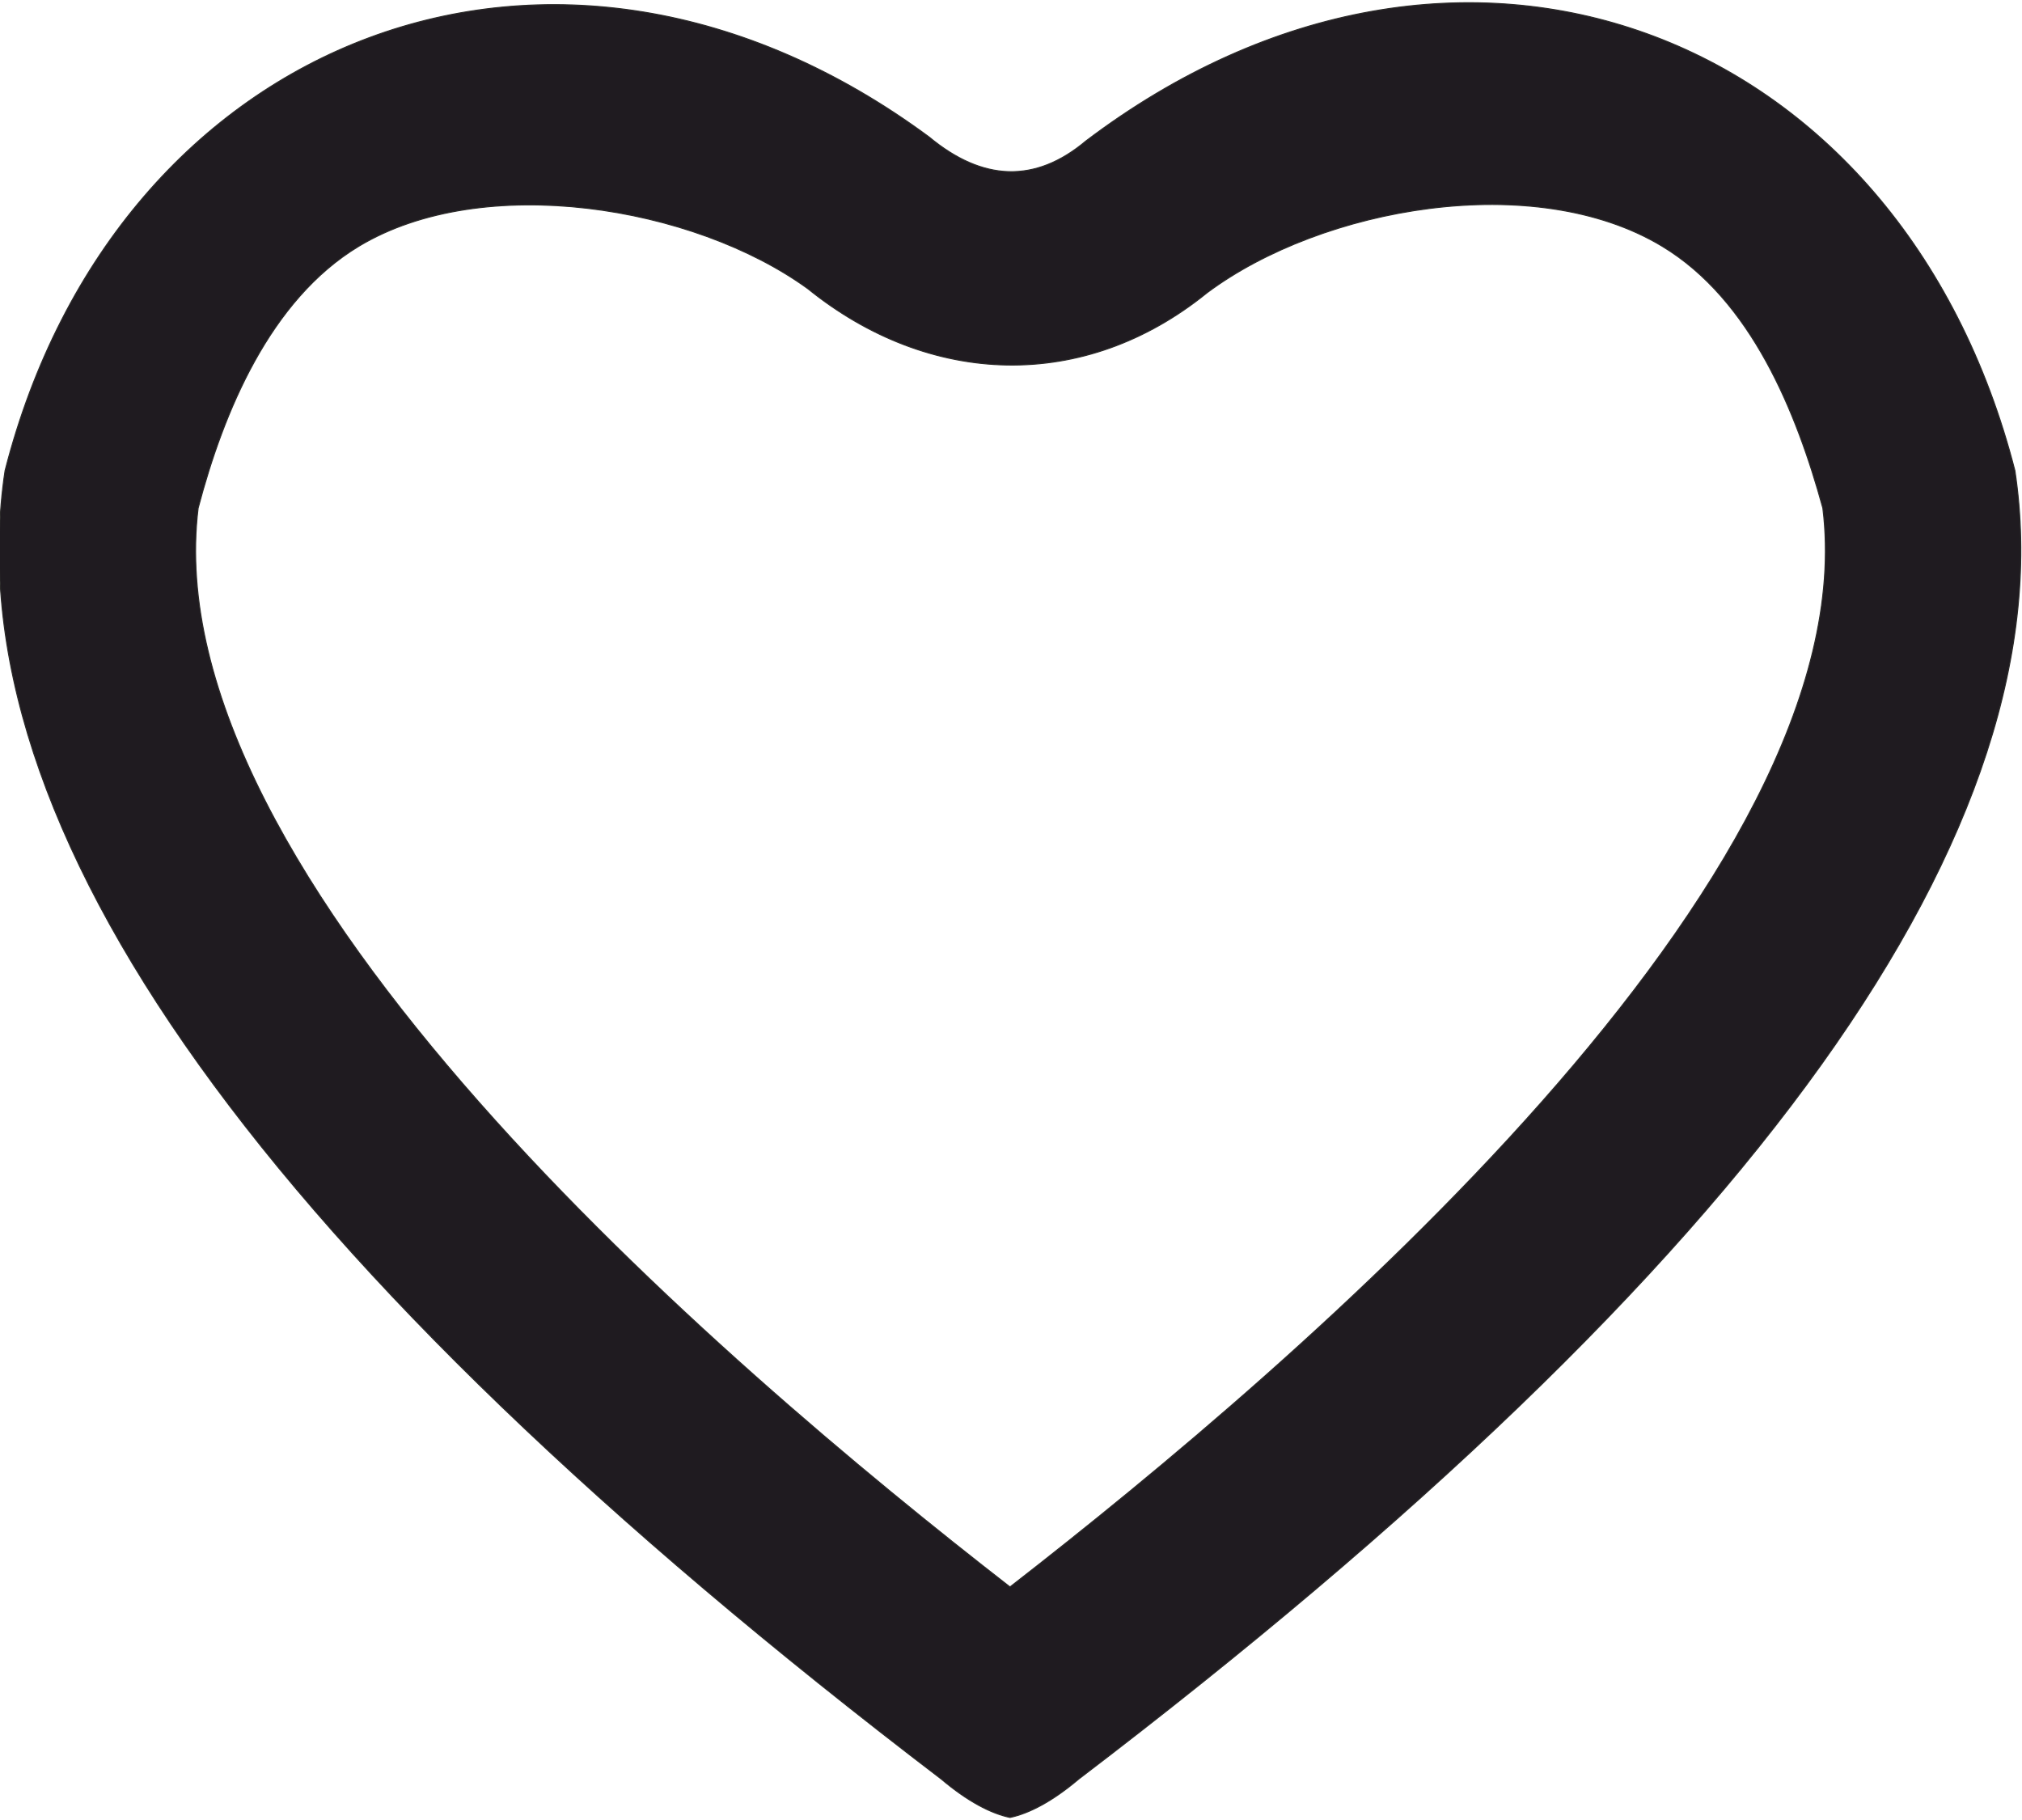 <?xml version="1.0" encoding="UTF-8"?>
<!DOCTYPE svg PUBLIC "-//W3C//DTD SVG 1.1//EN" "http://www.w3.org/Graphics/SVG/1.1/DTD/svg11.dtd">
<!-- Creator: CorelDRAW 2019 (64-Bit) -->
<svg xmlns="http://www.w3.org/2000/svg" xml:space="preserve" width="20px" height="18px" version="1.1" style="shape-rendering:geometricPrecision; text-rendering:geometricPrecision; image-rendering:optimizeQuality; fill-rule:evenodd; clip-rule:evenodd"
viewBox="0 0 20 17.95"
 xmlns:xlink="http://www.w3.org/1999/xlink"
 xmlns:xodm="http://www.corel.com/coreldraw/odm/2003">
 <defs>
  <style type="text/css">
   <![CDATA[
    .str0 {stroke:#2B2A29;stroke-width:0.01;stroke-miterlimit:22.926}
    .fil0 {fill:#1F1B20}
   ]]>
  </style>
 </defs>
 <g id="Слой_x0020_1">
  <path class="fil0 str0" d="M9.19 1.33c0.53,0.44 1.05,0.46 1.55,0.04 3.67,-2.78 8.06,-1.14 9.19,3.26 0.53,3.52 -2.55,7.83 -9.26,12.94 -0.26,0.22 -0.49,0.34 -0.68,0.38 -0.19,-0.04 -0.42,-0.16 -0.68,-0.38 -6.7,-5.11 -9.79,-9.42 -9.26,-12.94 1.1,-4.3 5.46,-6.02 9.14,-3.3zm-5.64 1.08c-0.88,0.53 -1.34,1.64 -1.59,2.59 -0.45,3.65 5.17,8.45 8.03,10.67 2.86,-2.22 8.49,-7.02 8.04,-10.67 -0.26,-0.95 -0.71,-2.06 -1.59,-2.59 -1.26,-0.76 -3.36,-0.39 -4.5,0.46 -1.22,0.99 -2.75,0.93 -3.95,-0.04 -1.13,-0.82 -3.21,-1.16 -4.44,-0.42z"/>
 </g>
</svg>
